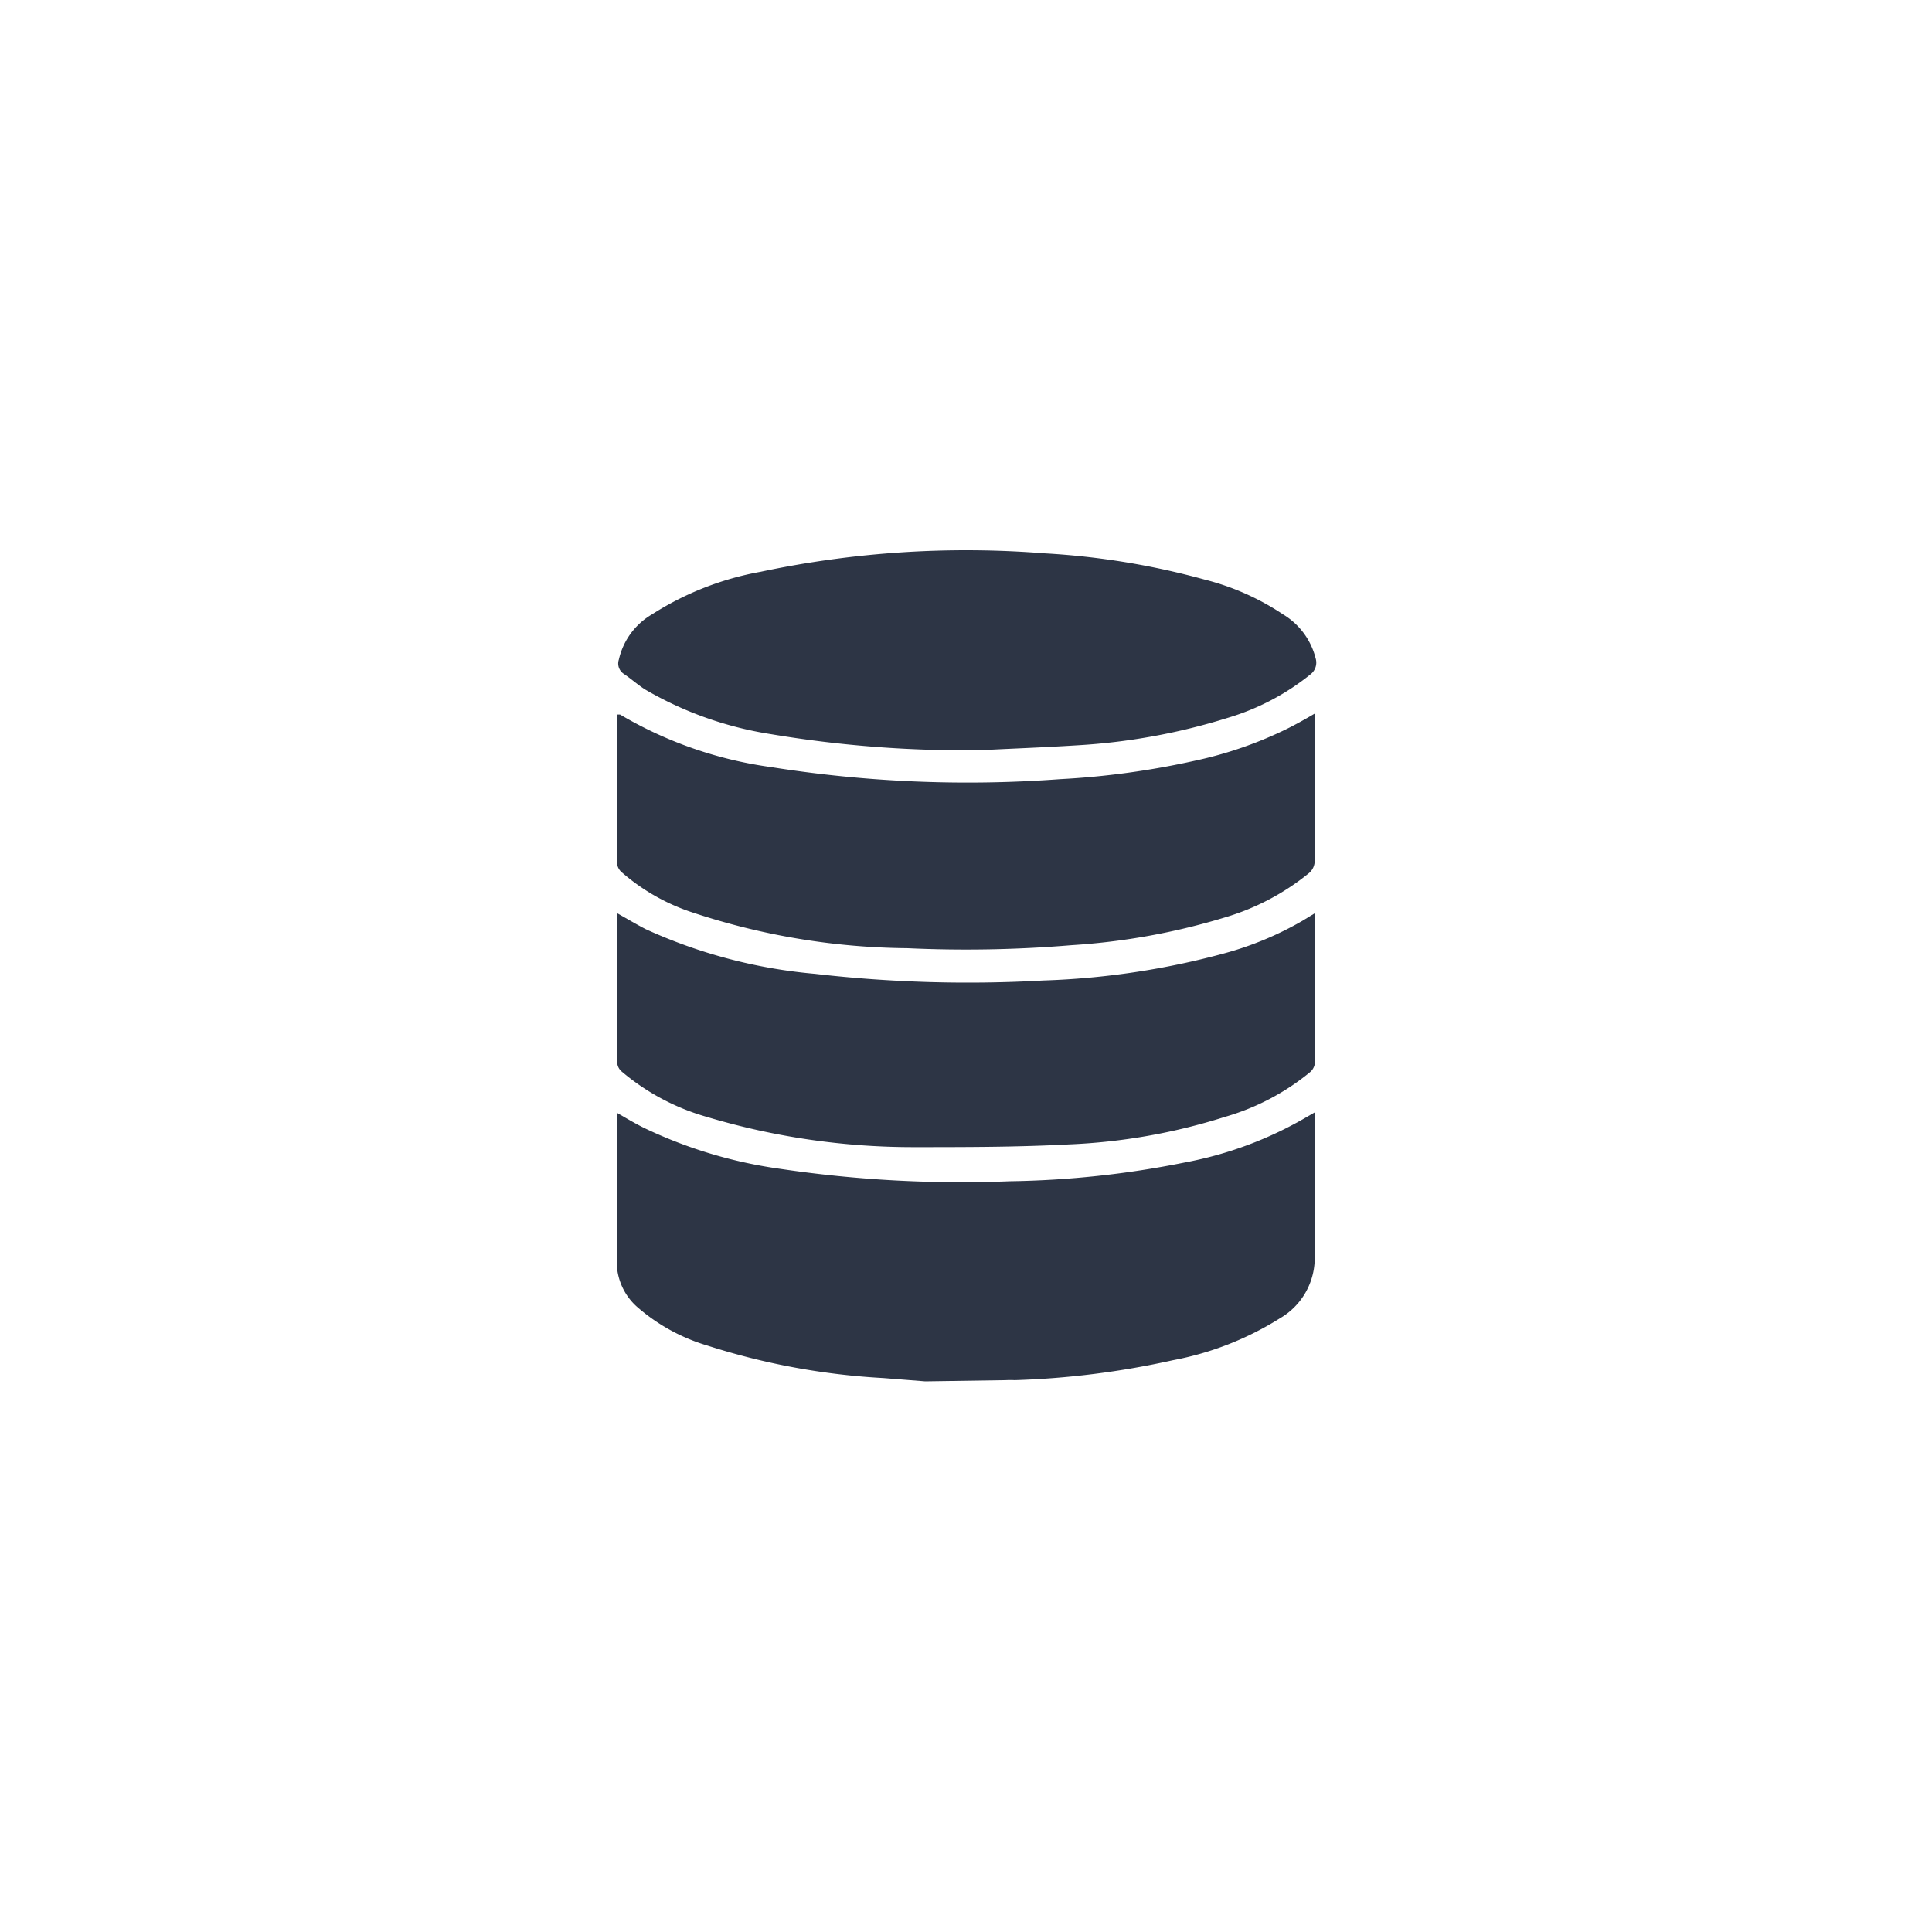 <svg xmlns="http://www.w3.org/2000/svg" id="Capa_1" data-name="Capa 1" viewBox="0 0 64 64"><defs><style>.cls-1{fill:#2d3545;}</style></defs><title>icon-bbdd</title><path class="cls-1" d="M30.65,45.76l-1.39-.11a23.16,23.16,0,0,1-5.84-1.08,6.23,6.23,0,0,1-2.33-1.29,2,2,0,0,1-.66-1.5c0-1.55,0-3.1,0-4.65,0-.08,0-.16,0-.27.33.19.63.37.94.52a15.29,15.29,0,0,0,4.48,1.34,40.77,40.77,0,0,0,7.61.41,31.6,31.6,0,0,0,5.78-.62A12.57,12.57,0,0,0,43.29,37l.26-.15v.31c0,1.47,0,2.94,0,4.41a2.31,2.31,0,0,1-1.15,2.1,10.21,10.21,0,0,1-3.55,1.39,28.06,28.06,0,0,1-5.24.66,2.63,2.63,0,0,0-.29,0Z"></path><path class="cls-1" d="M20.44,30.25c.34.19.64.37.95.53A17.08,17.08,0,0,0,27,32.26a44.17,44.17,0,0,0,7.56.22,26,26,0,0,0,6-.9,10.81,10.81,0,0,0,2.59-1.08l.41-.25c0,.1,0,.17,0,.24,0,1.55,0,3.1,0,4.65a.46.46,0,0,1-.18.39A7.87,7.87,0,0,1,40.57,37a19.74,19.74,0,0,1-5.17.91C33.69,38,32,38,30.25,38a23.79,23.79,0,0,1-6.83-1,7.56,7.56,0,0,1-2.82-1.5.42.42,0,0,1-.15-.26C20.44,33.59,20.44,31.94,20.44,30.25Z"></path><path class="cls-1" d="M43.55,23.64v.57c0,1.42,0,2.85,0,4.27a.53.53,0,0,1-.21.46,8,8,0,0,1-2.76,1.45,22.16,22.16,0,0,1-5.08.92,42.1,42.1,0,0,1-5.45.1,23.18,23.18,0,0,1-7.22-1.22,6.79,6.79,0,0,1-2.24-1.3.45.45,0,0,1-.15-.29c0-1.61,0-3.22,0-4.84a.57.57,0,0,1,0-.09l.1,0a13.41,13.41,0,0,0,5,1.74,41.57,41.57,0,0,0,9.58.4,27.07,27.07,0,0,0,4.46-.61,13.15,13.15,0,0,0,3.06-1.06C42.92,24,43.21,23.84,43.55,23.64Z"></path><path class="cls-1" d="M32.54,24.85a38.89,38.89,0,0,1-7-.53,11.89,11.89,0,0,1-4.17-1.48c-.25-.16-.47-.36-.71-.52a.41.41,0,0,1-.16-.47,2.33,2.33,0,0,1,1.1-1.5,9.93,9.93,0,0,1,3.6-1.41,32.85,32.85,0,0,1,9.4-.61,25.29,25.29,0,0,1,5.31.87,8.37,8.37,0,0,1,2.59,1.15,2.37,2.37,0,0,1,1.08,1.45.49.49,0,0,1-.17.54,8,8,0,0,1-2.74,1.44,20.68,20.68,0,0,1-5,.91C34.39,24.77,33.19,24.81,32.54,24.85Z"></path></svg>